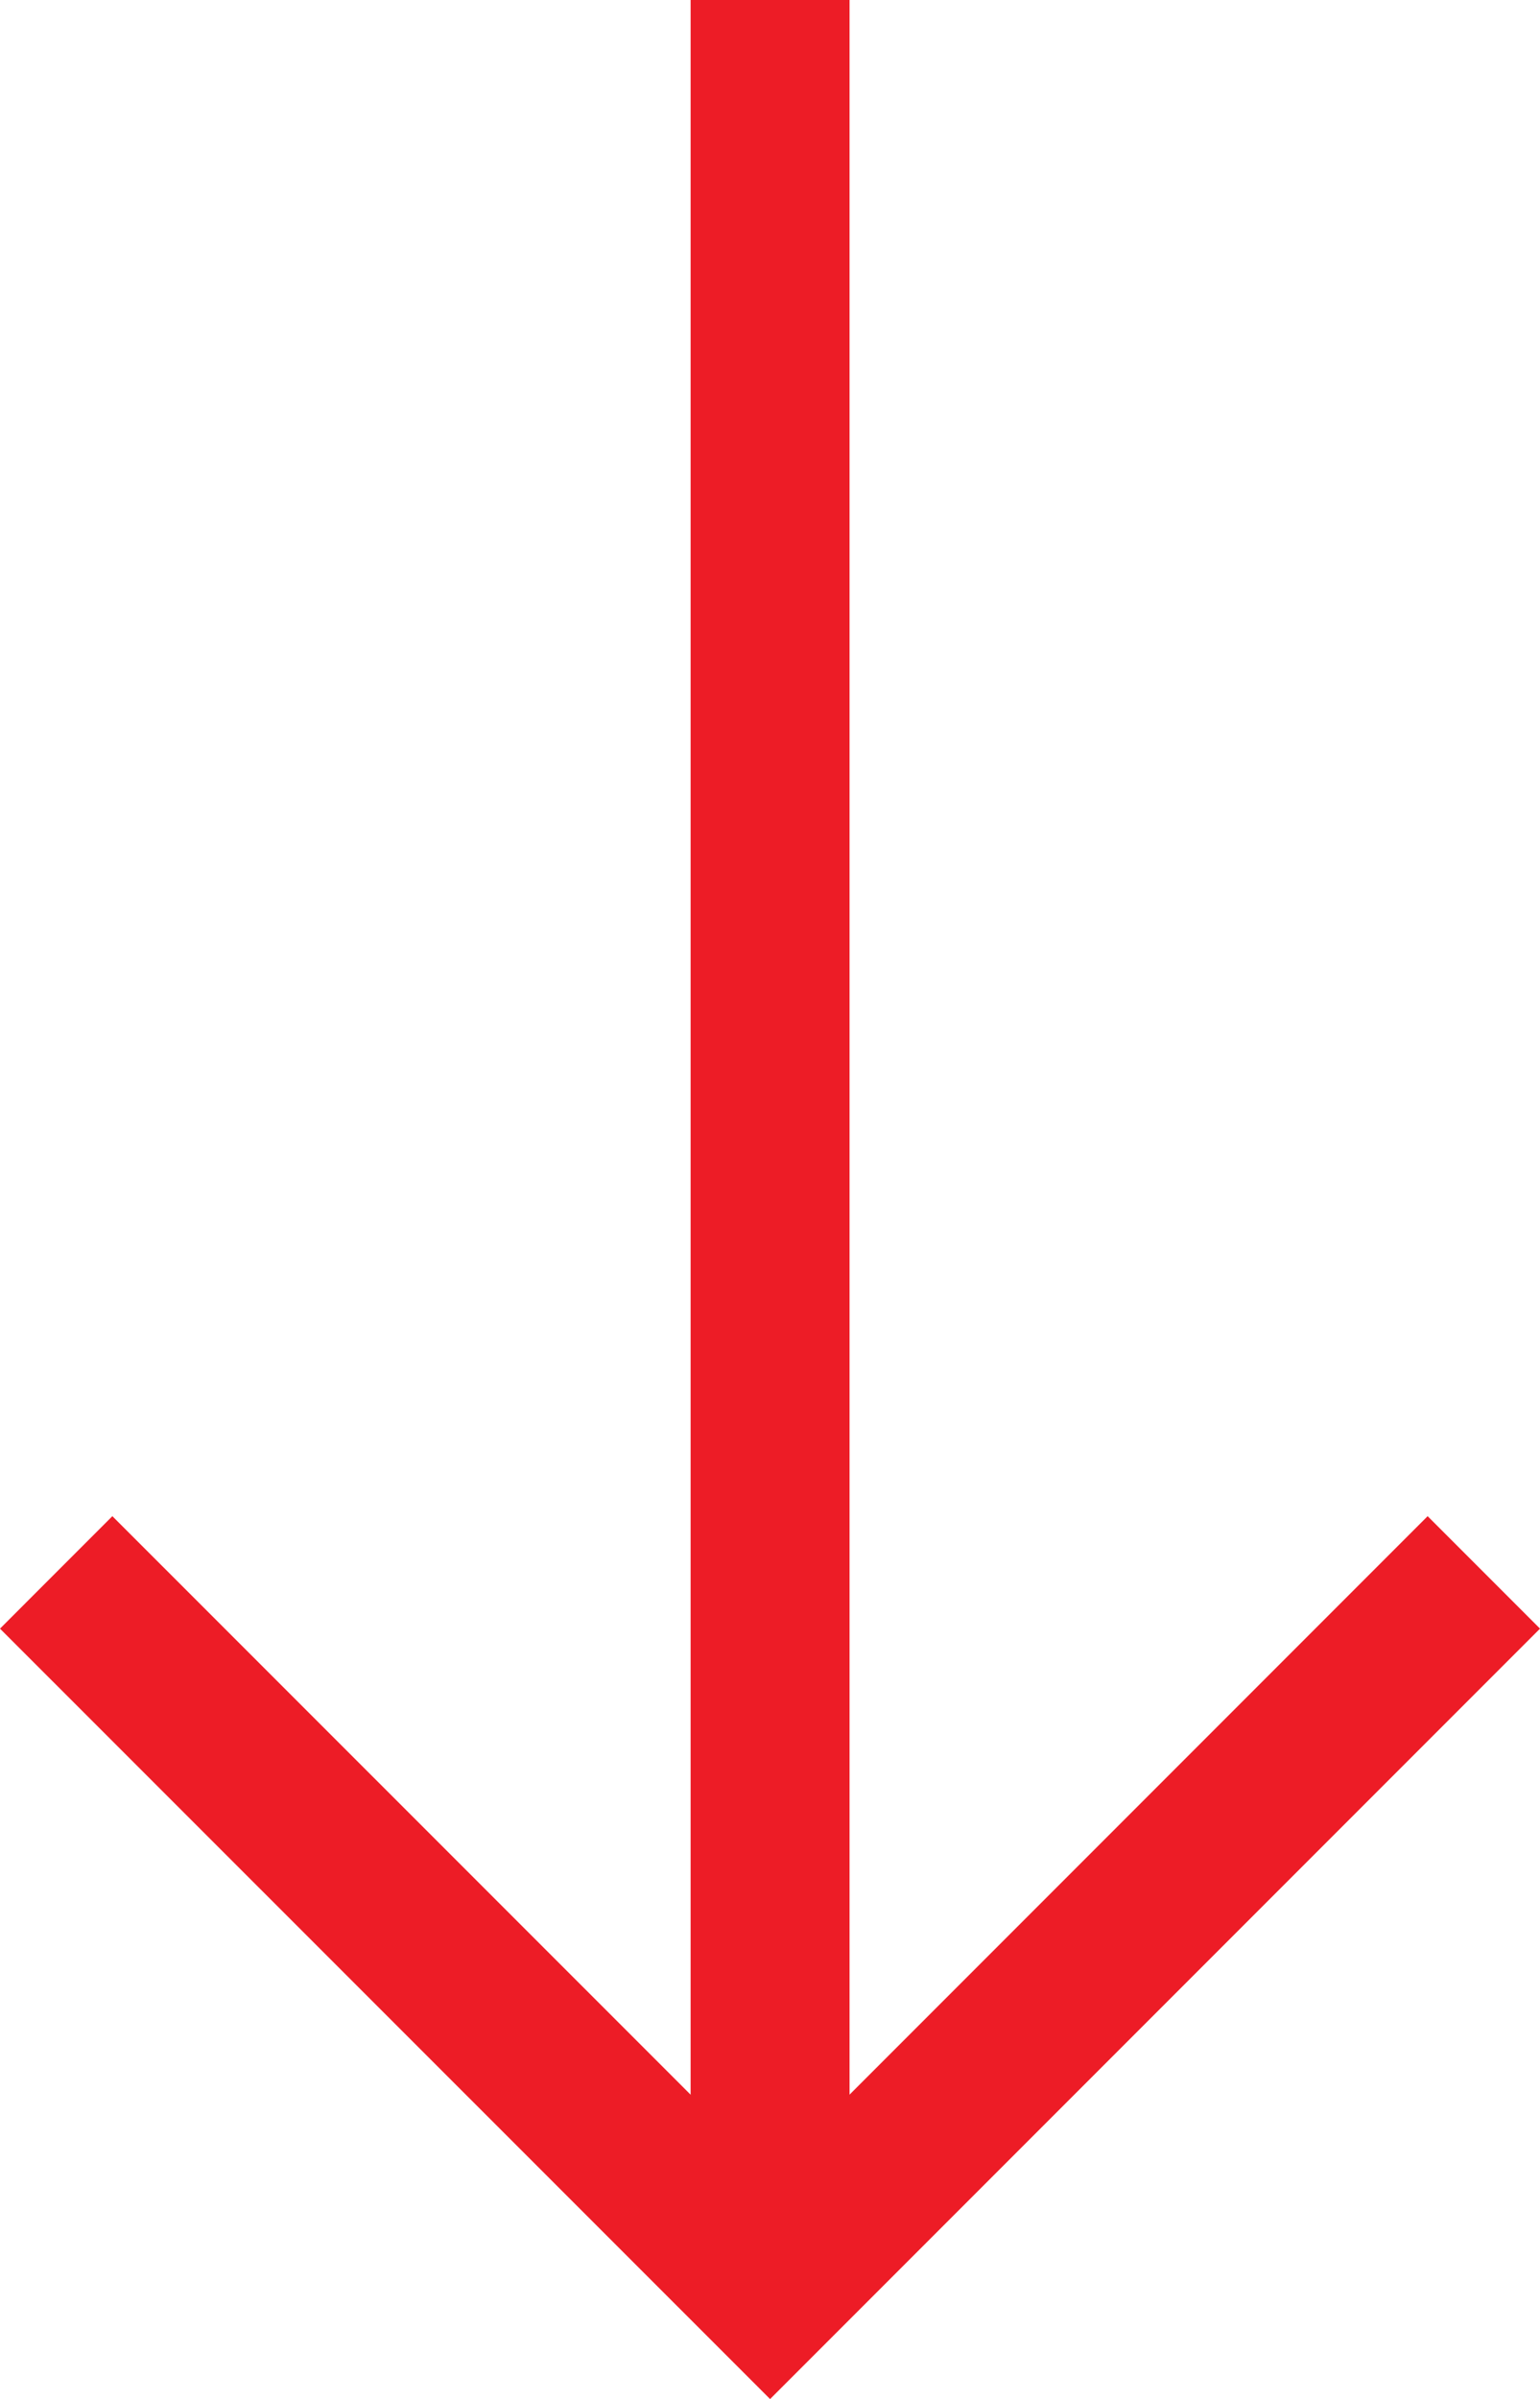 <?xml version="1.0" encoding="UTF-8"?>
<svg id="Layer_1" data-name="Layer 1" xmlns="http://www.w3.org/2000/svg" viewBox="0 0 77.519 120.684">
  <defs>
    <style>
      .cls-1 {
        fill: none;
        stroke: #ed1c26;
        stroke-miterlimit: 10;
        stroke-width: 8px;
      }
    </style>
  </defs>
  <line class="cls-1" x1="38.764" y1="0" x2="38.764" y2="115.028"/>
  <polyline class="cls-1" points="74.691 79.1 38.763 115.028 2.828 79.1"/>
</svg>